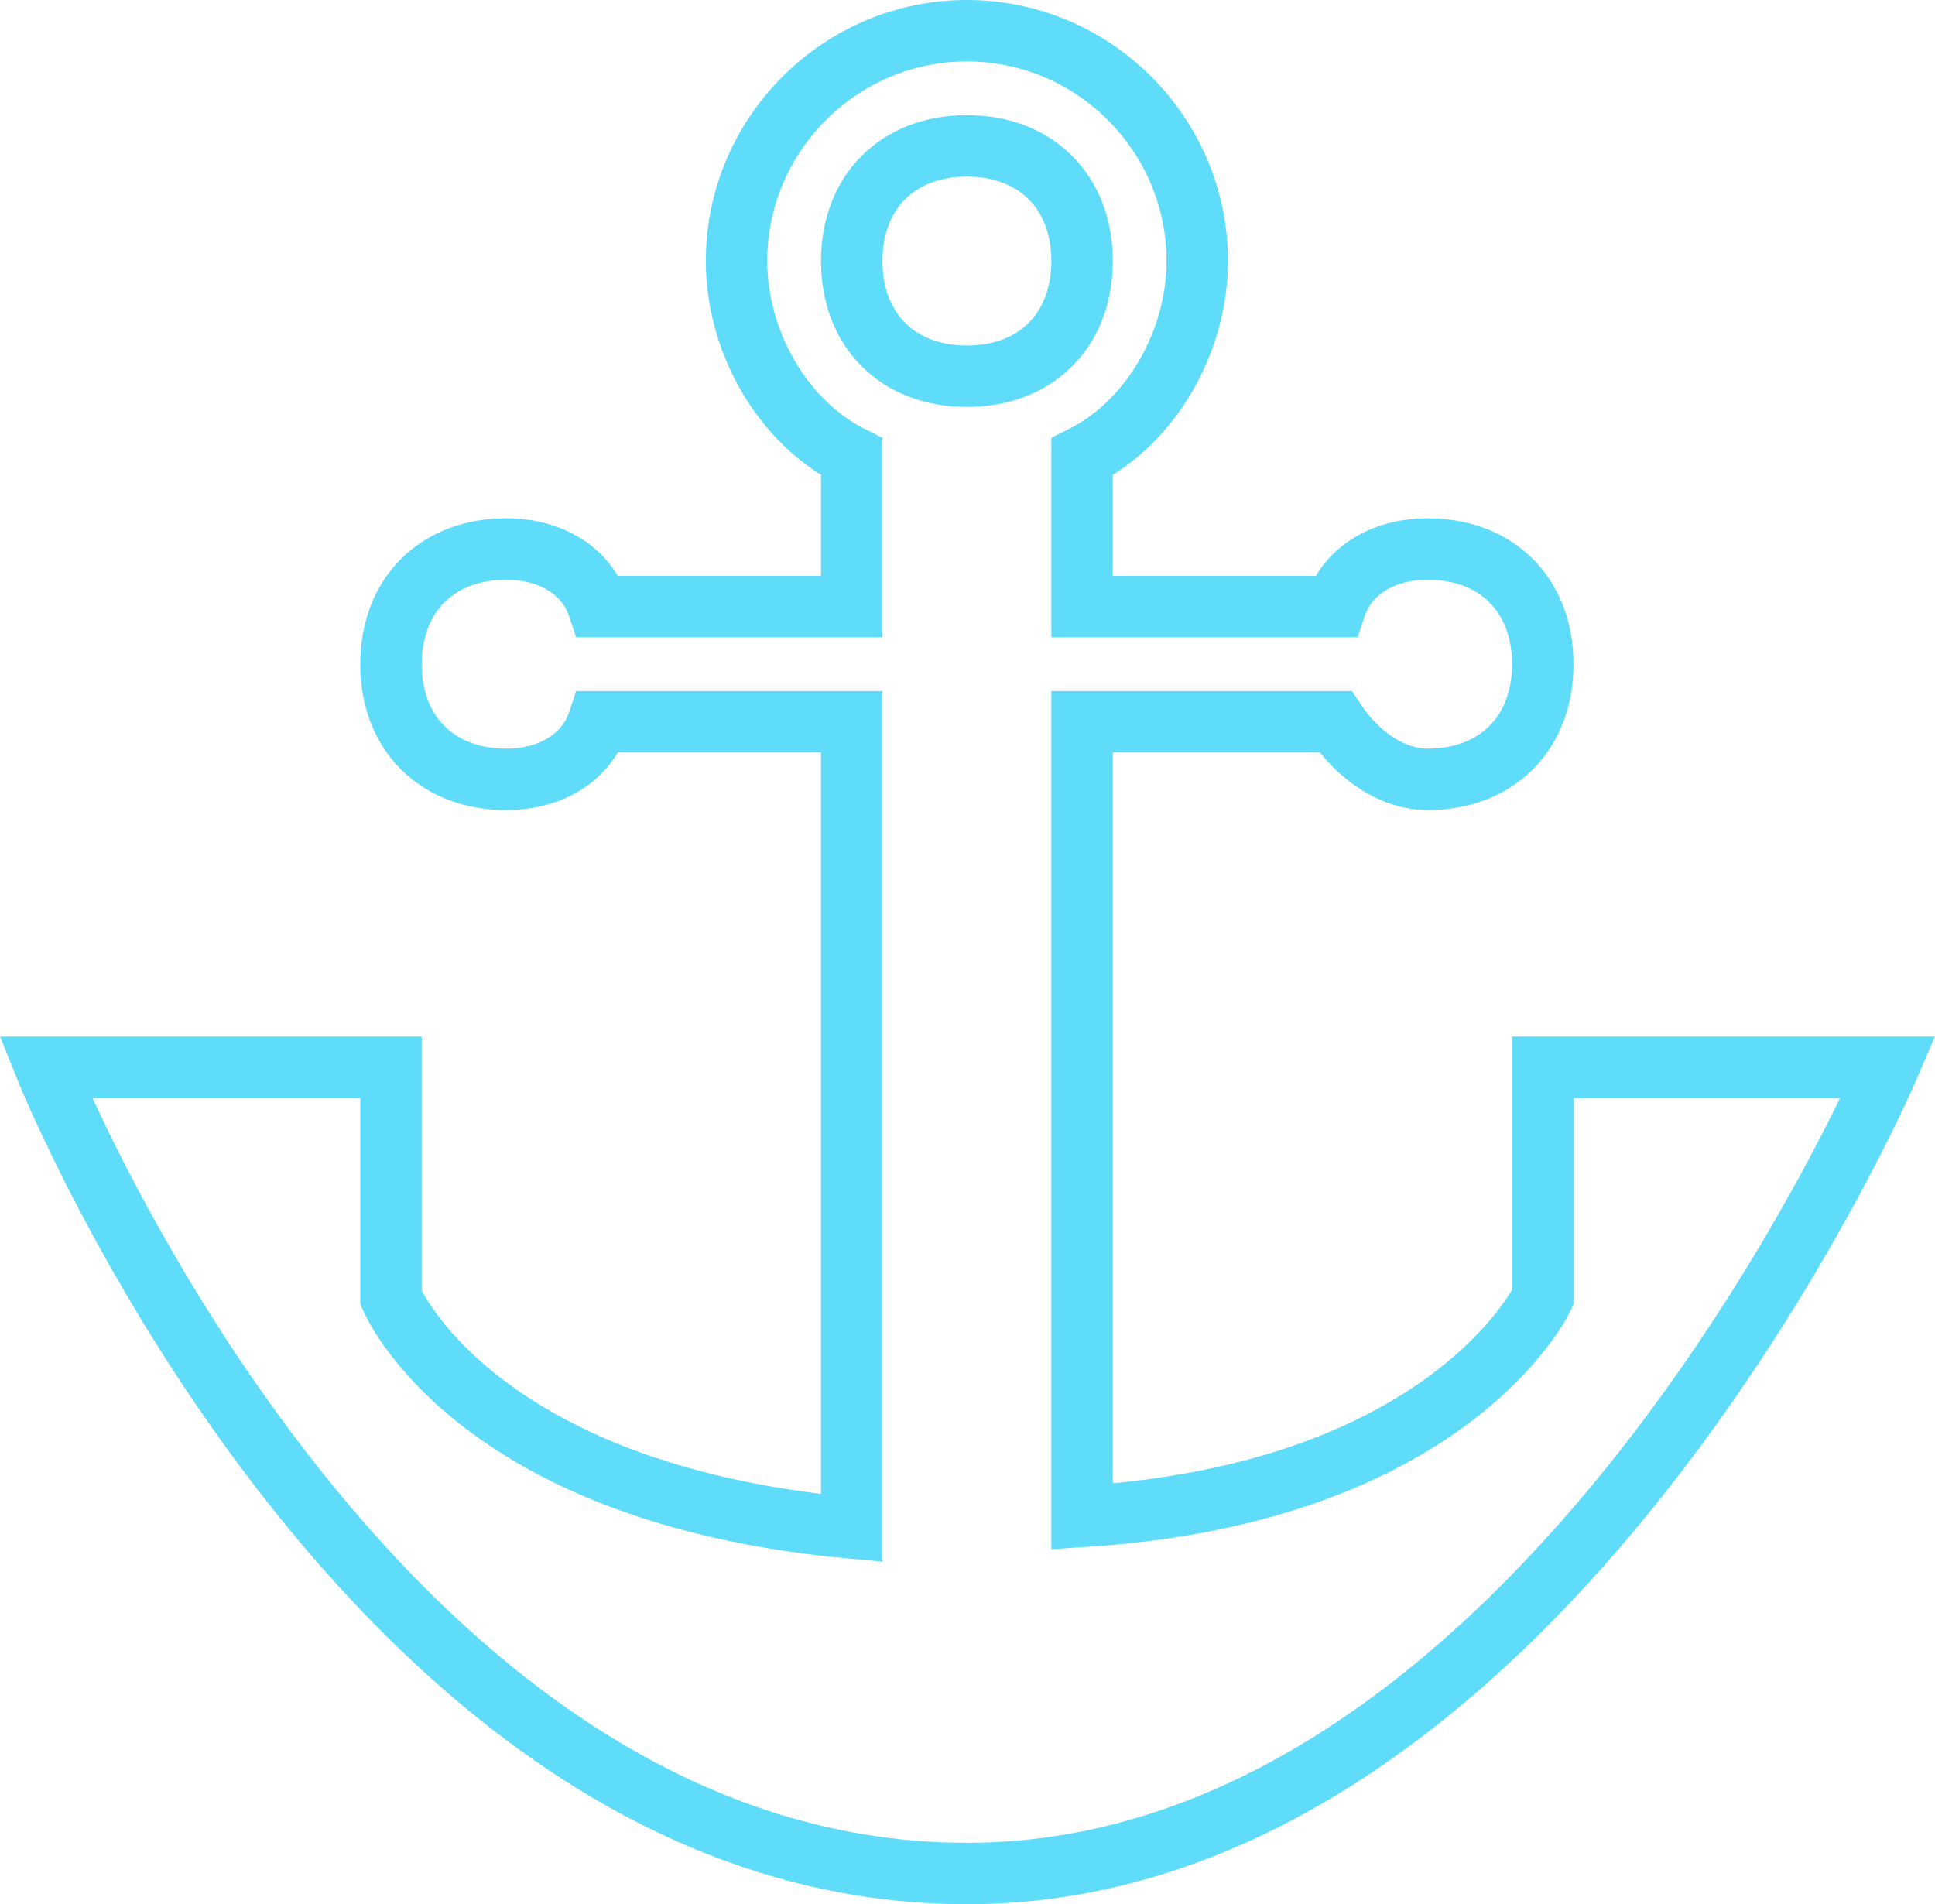 <svg width="63" height="62" viewBox="0 0 63 62" fill="none" xmlns="http://www.w3.org/2000/svg">
    <path d="M50.23 34.75V42.25C50.23 42.25 47.23 48.625 35.23 49.375V23.5H43.48C44.23 24.625 45.355 25.375 46.48 25.375C48.73 25.375 50.23 23.875 50.23 21.625C50.23 19.375 48.73 17.875 46.48 17.875C44.98 17.875 43.855 18.625 43.48 19.75H35.23V14.875C37.48 13.75 38.98 11.125 38.98 8.5C38.98 4.375 35.605 1 31.48 1C27.355 1 23.98 4.375 23.98 8.5C23.98 11.125 25.48 13.75 27.73 14.875V19.75H19.48C19.105 18.625 17.98 17.875 16.48 17.875C14.23 17.875 12.73 19.375 12.73 21.625C12.73 23.875 14.23 25.375 16.48 25.375C17.98 25.375 19.105 24.625 19.48 23.5H27.73V49.75C15.355 48.625 12.73 42.25 12.73 42.25V34.75H1.48C1.48 34.75 11.98 61 31.48 61C50.23 61 61.48 34.75 61.48 34.75H50.23ZM31.48 4.75C33.73 4.75 35.23 6.25 35.23 8.5C35.23 10.75 33.73 12.25 31.48 12.25C29.23 12.25 27.73 10.75 27.73 8.5C27.73 6.25 29.23 4.75 31.48 4.75Z" stroke="#60DCFB" stroke-width="2"/>
</svg>

